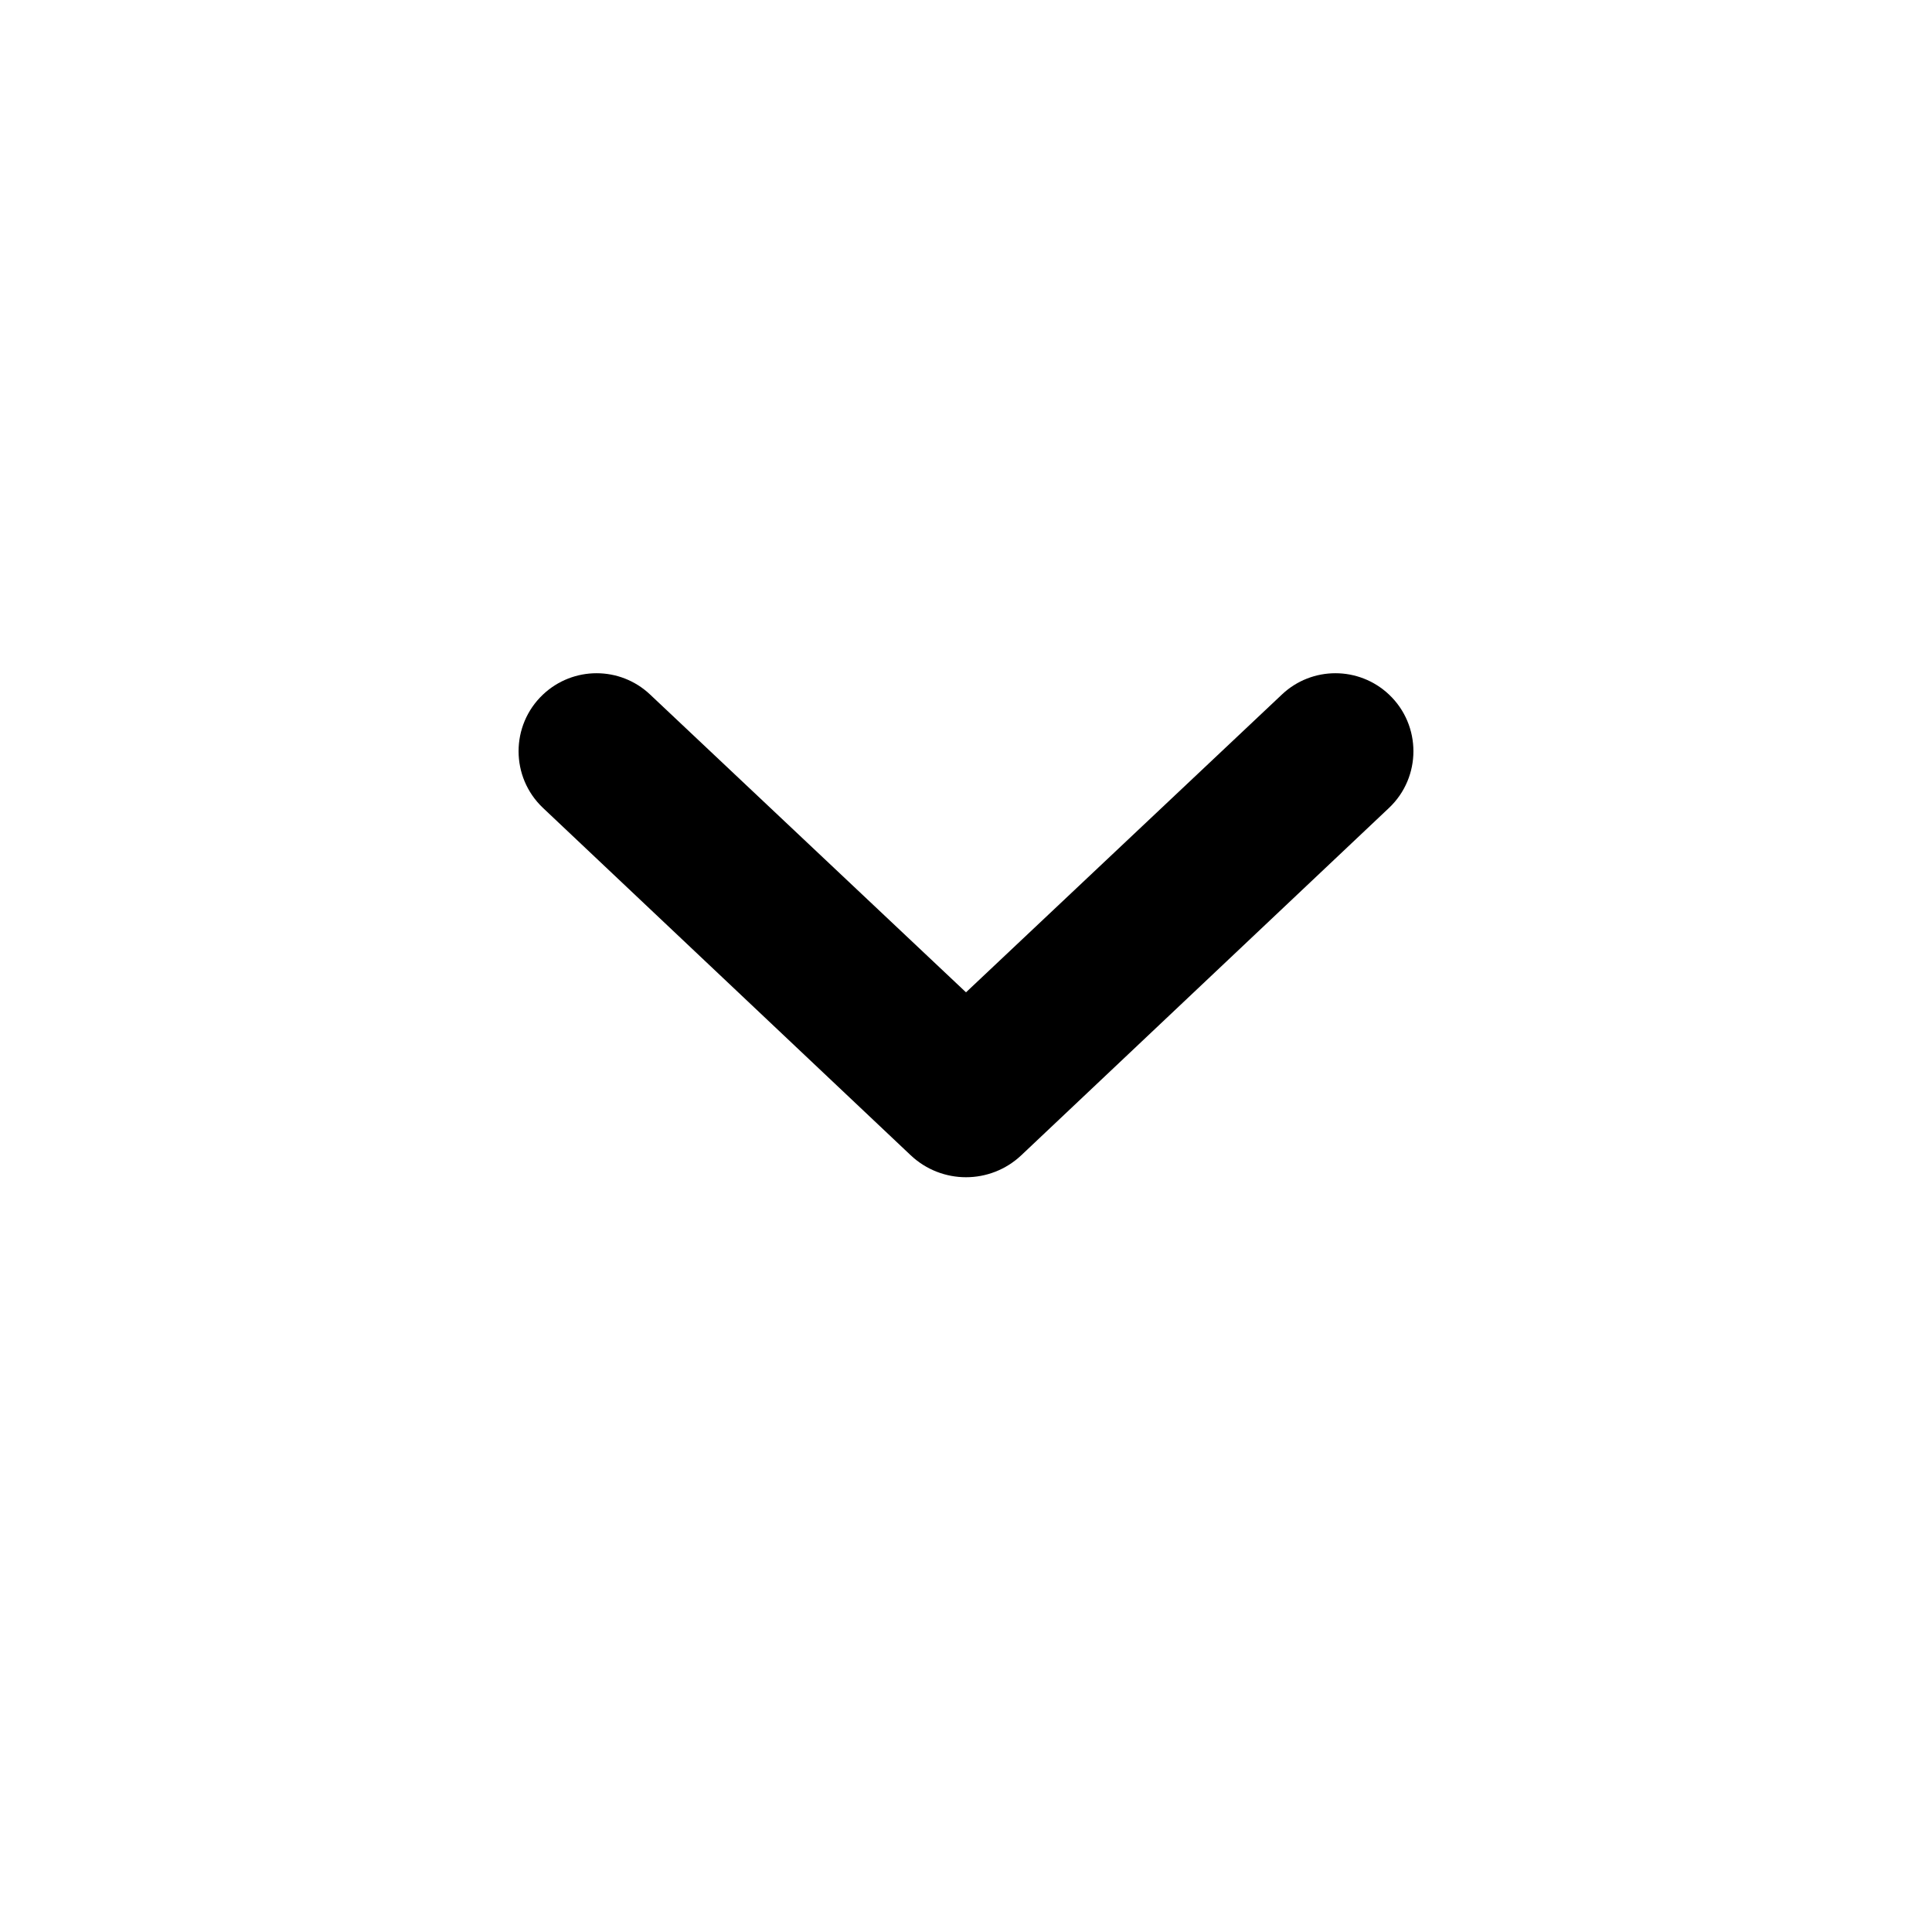 <svg width="24" height="24" viewBox="0 0 24 24" fill="none" xmlns="http://www.w3.org/2000/svg">
<path d="M6.745 8.628C7.119 8.275 7.702 8.275 8.075 8.627L12 12.327L15.925 8.627C16.298 8.275 16.881 8.275 17.255 8.628C17.659 9.01 17.659 9.654 17.255 10.036L12.687 14.351C12.301 14.715 11.699 14.715 11.313 14.351L6.745 10.036C6.341 9.654 6.341 9.01 6.745 8.628Z" fill="black"/>
</svg>

